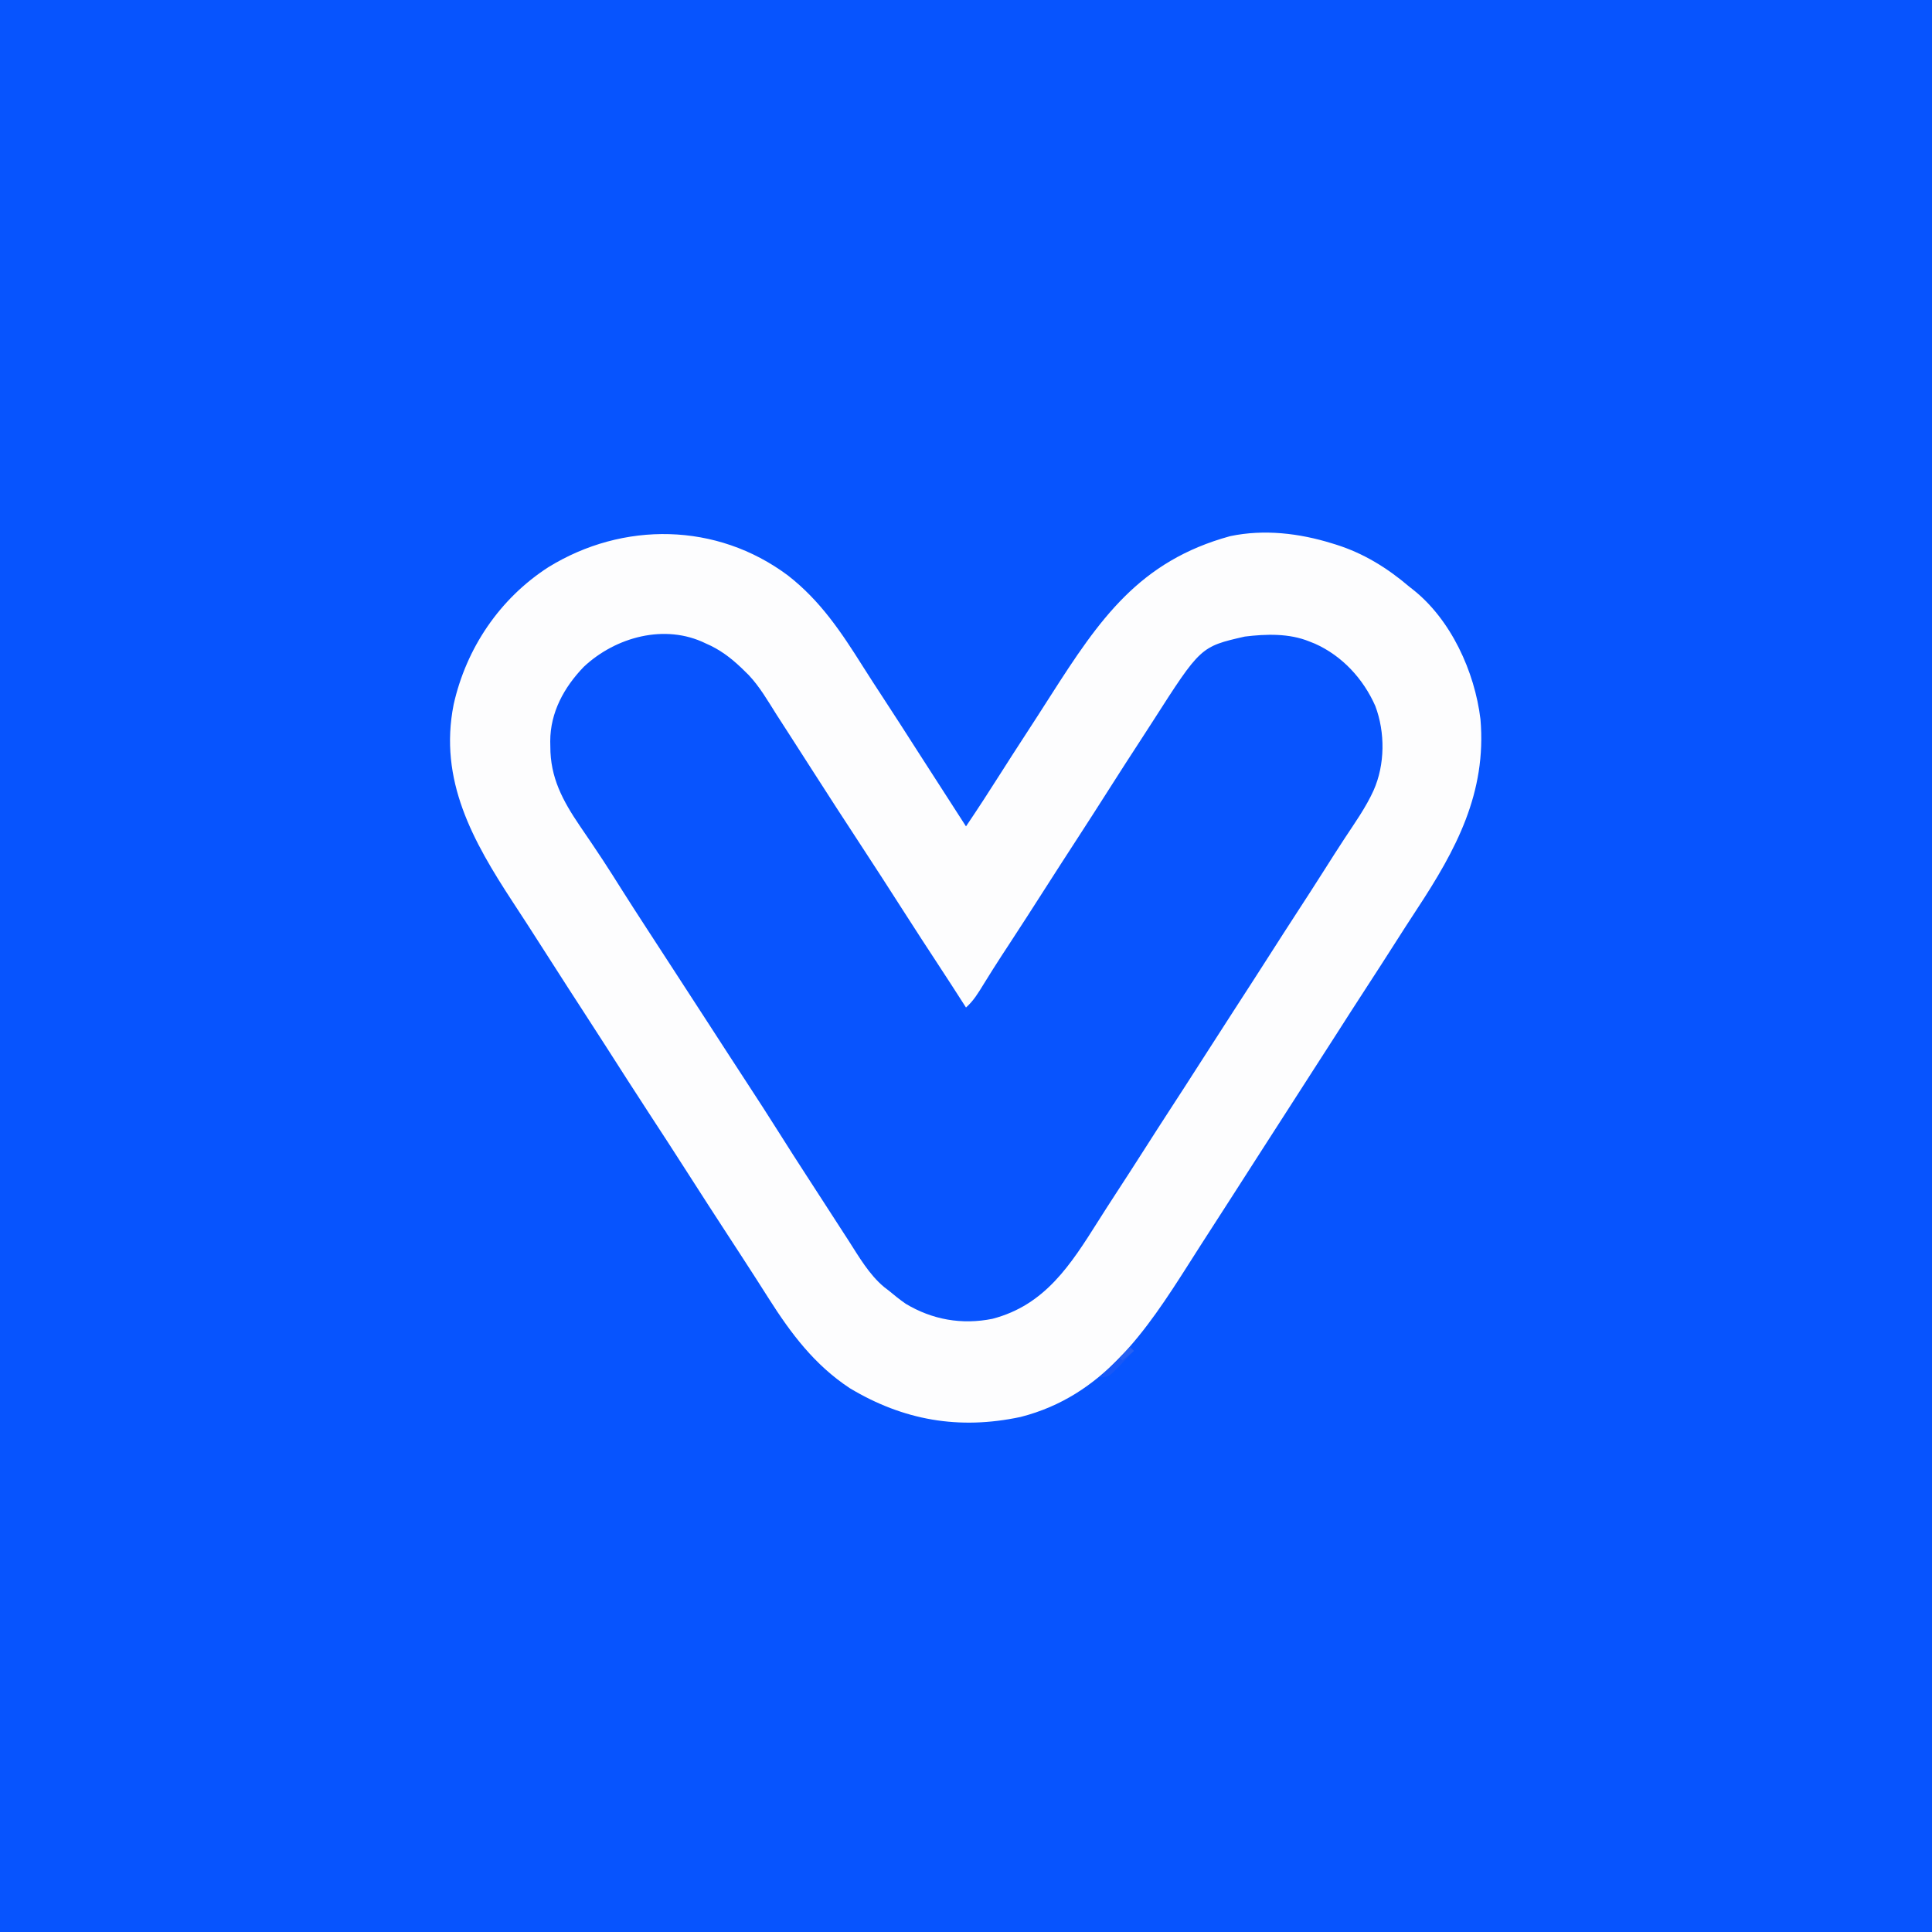 <?xml version="1.0" encoding="UTF-8"?>
<svg version="1.1" xmlns="http://www.w3.org/2000/svg" width="1024" height="1024">
<rect width="100%" height="100%" fill="#333333" stroke="none"/>
<path d="M0 0 C337.92 0 675.84 0 1024 0 C1024 337.92 1024 675.84 1024 1024 C686.08 1024 348.16 1024 0 1024 C0 686.08 0 348.16 0 0 Z " fill="#0754FE" transform="translate(0,0)"/>
<path d="M0 0 C17.233 13.414 28.209 29.948 39.702 48.172 C43.336 53.926 47.047 59.627 50.776 65.32 C56.805 74.532 62.76 83.79 68.686 93.069 C73.403 100.454 78.15 107.819 82.917 115.172 C86.763 121.105 90.582 127.057 94.401 133.008 C100.765 123.594 106.936 114.069 113.019 104.471 C116.9 98.354 120.818 92.262 124.776 86.195 C129.651 78.721 134.474 71.216 139.276 63.695 C165.183 23.183 186.223 -7.595 234.362 -20.805 C252.326 -24.598 271.072 -22.378 288.401 -16.992 C289.499 -16.656 289.499 -16.656 290.619 -16.312 C305.256 -11.676 317.751 -3.928 329.401 6.008 C329.961 6.446 330.52 6.884 331.096 7.336 C351.467 23.334 364.03 51.029 367.077 76.215 C370.413 115.243 354.15 145.362 333.401 176.902 C329.307 183.133 325.286 189.41 321.276 195.695 C316.515 203.153 311.734 210.596 306.901 218.008 C301.285 226.621 295.738 235.277 290.202 243.941 C286.452 249.808 282.691 255.667 278.901 261.508 C274.372 268.489 269.883 275.496 265.401 282.508 C260.497 290.178 255.579 297.839 250.624 305.476 C245.819 312.89 241.066 320.338 236.308 327.782 C232.482 333.765 228.643 339.739 224.776 345.695 C220.654 352.046 216.584 358.428 212.526 364.82 C189.777 400.594 166.983 434.847 123.401 446.008 C90.665 453.005 61.215 447.829 32.776 430.758 C14.108 418.416 1.623 401.807 -10.224 383.133 C-11.639 380.912 -13.054 378.692 -14.47 376.472 C-15.167 375.379 -15.864 374.286 -16.583 373.159 C-19.463 368.657 -22.37 364.173 -25.286 359.695 C-26.076 358.482 -26.076 358.482 -26.881 357.245 C-28.453 354.832 -30.026 352.42 -31.599 350.008 C-38.604 339.266 -45.572 328.503 -52.474 317.695 C-59.558 306.603 -66.733 295.574 -73.934 284.557 C-81.548 272.898 -89.057 261.171 -96.556 249.438 C-100.71 242.943 -104.888 236.466 -109.099 230.008 C-114.013 222.47 -118.878 214.902 -123.724 207.32 C-128.23 200.269 -132.739 193.22 -137.286 186.195 C-137.931 185.2 -137.931 185.2 -138.588 184.184 C-140.974 180.502 -143.371 176.827 -145.775 173.156 C-166.919 140.843 -185.132 108.607 -177.162 68.431 C-170.483 38.573 -152.754 12.26 -126.927 -4.387 C-87.373 -28.751 -37.706 -28.144 0 0 Z " fill="#FDFDFE" transform="translate(417.599,304.992)"/>
<path d="M0 0 C0.926 0.424 1.851 0.848 2.805 1.285 C9.876 4.801 15.433 9.443 21 15 C21.592 15.58 22.183 16.16 22.793 16.758 C28.688 23.003 33.015 30.537 37.583 37.765 C39.757 41.194 41.974 44.596 44.188 48 C48.738 55.022 53.245 62.073 57.75 69.125 C65.424 81.133 73.197 93.075 81 105 C89.355 117.768 97.656 130.566 105.863 143.428 C111.547 152.322 117.313 161.158 123.099 169.985 C128.109 177.63 133.083 185.295 138 193 C142.016 189.436 144.533 185.217 147.312 180.688 C148.385 178.964 149.459 177.241 150.535 175.52 C151.1 174.615 151.665 173.711 152.247 172.78 C155.193 168.109 158.222 163.493 161.25 158.875 C167.323 149.599 173.321 140.277 179.289 130.933 C185.255 121.594 191.269 112.286 197.305 102.991 C202.871 94.417 208.396 85.818 213.875 77.188 C219.492 68.342 225.173 59.541 230.898 50.766 C232.938 47.639 234.964 44.504 236.977 41.359 C262.344 1.748 262.344 1.748 285.758 -3.602 C297.06 -4.991 309.326 -5.376 320 -1 C320.958 -0.621 321.916 -0.242 322.902 0.148 C337.378 6.594 348.625 18.833 354.957 33.227 C360.211 47.198 360.125 64.282 354 78 C349.891 87.06 344.009 95.257 338.562 103.551 C334.988 109 331.488 114.495 328 120 C323.063 127.781 318.074 135.525 313.04 143.243 C308.615 150.035 304.24 156.857 299.875 163.688 C293.197 174.137 286.478 184.558 279.728 194.961 C273.827 204.057 267.964 213.176 262.125 222.312 C256.765 230.7 251.371 239.064 245.934 247.402 C241.586 254.078 237.289 260.786 233 267.5 C227.685 275.821 222.341 284.122 216.94 292.387 C213.921 297.016 210.939 301.666 207.988 306.34 C193.48 329.297 179.935 350.723 152 358 C135.795 361.263 120.097 358.478 106 350 C102.87 347.806 99.924 345.458 97 343 C95.817 342.095 95.817 342.095 94.61 341.172 C86.654 334.55 81.228 325.054 75.688 316.438 C74.938 315.281 74.189 314.125 73.439 312.969 C71.96 310.688 70.485 308.406 69.012 306.121 C67.292 303.453 65.568 300.788 63.84 298.125 C62.068 295.394 60.3 292.661 58.535 289.926 C56.797 287.233 55.055 284.543 53.309 281.855 C48.53 274.497 43.797 267.114 39.125 259.688 C33.39 250.576 27.534 241.545 21.65 232.529 C18.887 228.293 16.131 224.053 13.375 219.812 C12.834 218.98 12.292 218.147 11.735 217.289 C7.868 211.34 4.012 205.385 0.159 199.426 C-5.545 190.607 -11.274 181.804 -17 173 C-20.826 167.117 -24.652 161.234 -28.474 155.349 C-29.453 153.841 -30.433 152.334 -31.413 150.827 C-35.694 144.237 -39.967 137.644 -44.164 131 C-45.297 129.208 -46.43 127.417 -47.562 125.625 C-48.136 124.717 -48.71 123.809 -49.301 122.874 C-52.677 117.56 -56.122 112.3 -59.648 107.086 C-60.046 106.497 -60.443 105.908 -60.852 105.301 C-62.789 102.431 -64.735 99.567 -66.696 96.713 C-75.772 83.307 -82.372 71.108 -82.312 54.625 C-82.329 53.743 -82.345 52.862 -82.361 51.953 C-82.373 36.631 -75.072 23.307 -64.594 12.434 C-47.75 -3.37 -21.59 -10.597 0 0 Z " fill="#0854FE" transform="translate(374,341)"/>
<path d="M0 0 C0.66 0.66 1.32 1.32 2 2 C-0.05 4.159 -2.114 6.301 -4.188 8.438 C-5.055 9.355 -5.055 9.355 -5.939 10.291 C-11.324 15.797 -11.324 15.797 -16 16 C-10.667 10.667 -5.333 5.333 0 0 Z " fill="#1858F7" transform="translate(599,714)"/>
<path d="M0 0 C0.66 0.66 1.32 1.32 2 2 C-0.97 4.475 -0.97 4.475 -4 7 C-4.66 6.67 -5.32 6.34 -6 6 C-4.02 4.02 -2.04 2.04 0 0 Z " fill="#2761F3" transform="translate(599,714)"/>
</svg>
